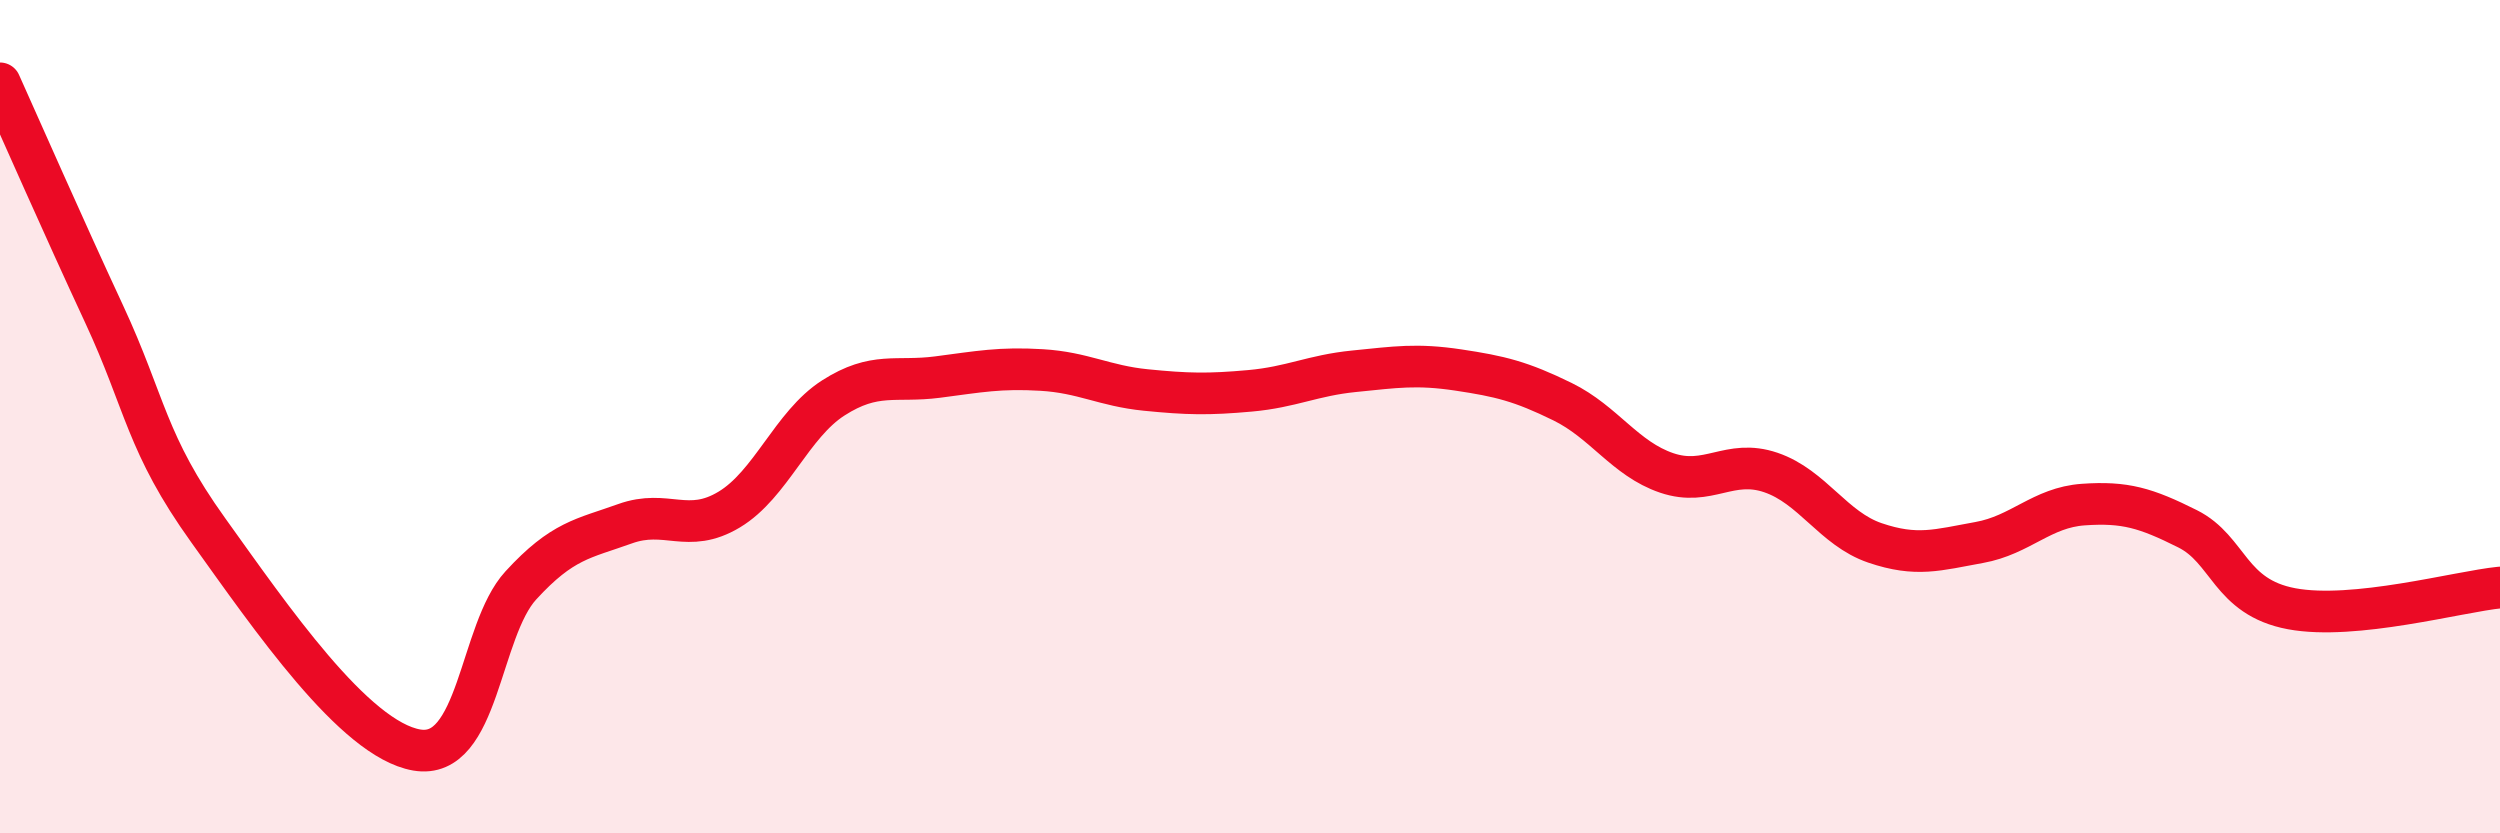
    <svg width="60" height="20" viewBox="0 0 60 20" xmlns="http://www.w3.org/2000/svg">
      <path
        d="M 0,2 C 0.5,3.11 1.5,5.39 2.5,7.54 C 3.5,9.69 3.5,10.64 5,12.73 C 6.5,14.82 8.5,17.74 10,18 C 11.5,18.26 11.5,15.14 12.5,14.05 C 13.5,12.96 14,12.93 15,12.57 C 16,12.21 16.5,12.83 17.5,12.23 C 18.5,11.63 19,10.19 20,9.55 C 21,8.91 21.5,9.18 22.5,9.05 C 23.5,8.92 24,8.82 25,8.88 C 26,8.94 26.5,9.26 27.5,9.36 C 28.5,9.46 29,9.47 30,9.38 C 31,9.29 31.5,9.01 32.5,8.91 C 33.5,8.81 34,8.73 35,8.88 C 36,9.03 36.5,9.15 37.5,9.64 C 38.5,10.13 39,11.01 40,11.35 C 41,11.69 41.5,11 42.5,11.34 C 43.5,11.68 44,12.69 45,13.03 C 46,13.37 46.5,13.2 47.5,13.02 C 48.5,12.84 49,12.18 50,12.11 C 51,12.04 51.5,12.19 52.5,12.69 C 53.5,13.19 53.5,14.33 55,14.61 C 56.5,14.89 59,14.2 60,14.1L60 20L0 20Z"
        fill="#EB0A25"
        opacity="0.1"
        stroke-linecap="round"
        stroke-linejoin="round"
      />
      <path
        d="M 0,2 C 0.5,3.11 1.5,5.39 2.5,7.54 C 3.5,9.69 3.5,10.64 5,12.73 C 6.5,14.82 8.5,17.74 10,18 C 11.5,18.26 11.5,15.14 12.5,14.05 C 13.5,12.96 14,12.93 15,12.57 C 16,12.21 16.5,12.83 17.5,12.23 C 18.5,11.63 19,10.19 20,9.55 C 21,8.91 21.5,9.18 22.5,9.05 C 23.5,8.92 24,8.82 25,8.88 C 26,8.94 26.5,9.26 27.5,9.36 C 28.5,9.46 29,9.47 30,9.38 C 31,9.29 31.5,9.01 32.5,8.91 C 33.5,8.81 34,8.73 35,8.88 C 36,9.03 36.5,9.15 37.5,9.64 C 38.5,10.13 39,11.01 40,11.35 C 41,11.69 41.5,11 42.5,11.34 C 43.5,11.68 44,12.69 45,13.03 C 46,13.37 46.5,13.2 47.5,13.02 C 48.5,12.84 49,12.18 50,12.11 C 51,12.04 51.5,12.19 52.5,12.69 C 53.5,13.19 53.5,14.33 55,14.61 C 56.5,14.89 59,14.2 60,14.1"
        stroke="#EB0A25"
        stroke-width="1"
        fill="none"
        stroke-linecap="round"
        stroke-linejoin="round"
      />
    </svg>
  